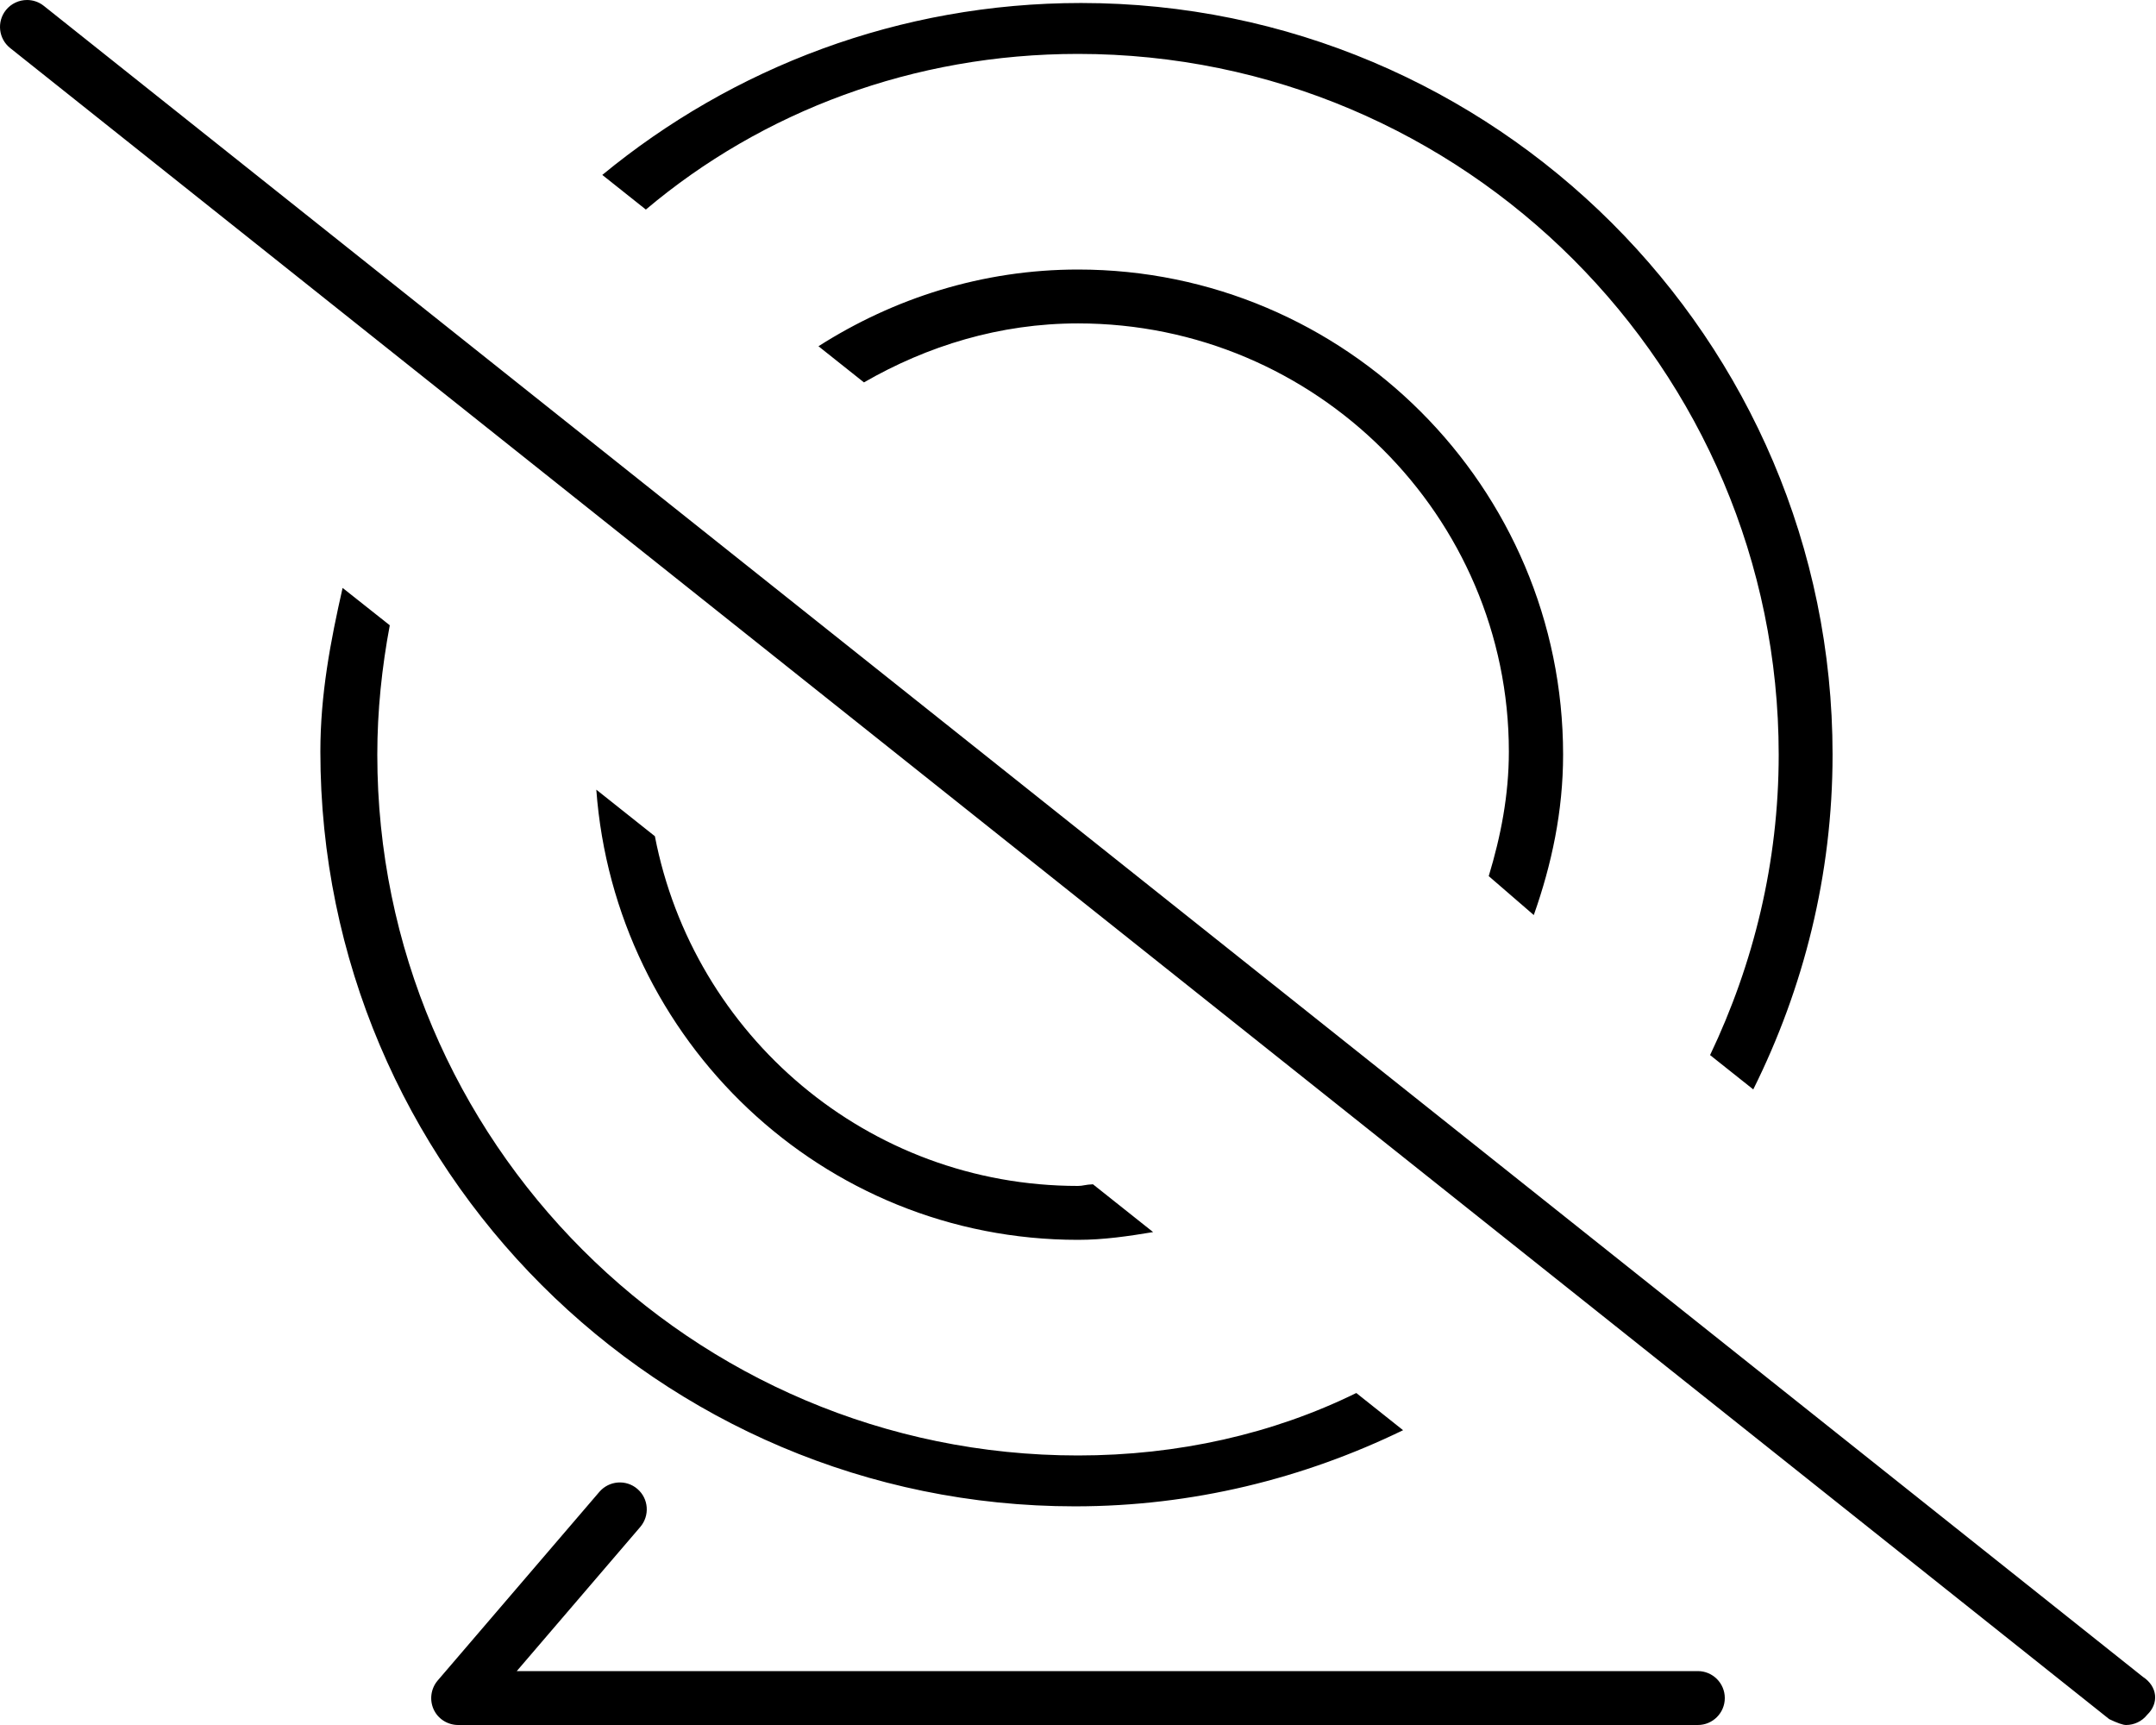 <svg xmlns="http://www.w3.org/2000/svg" viewBox="0 0 640 512"><!--! Font Awesome Pro 6.3.0 by @fontawesome - https://fontawesome.com License - https://fontawesome.com/license (Commercial License) Copyright 2023 Fonticons, Inc. --><path d="M320 16c114.7 0 208 93.31 208 208c0 31.94-7.447 62.09-20.37 89.16l12.82 10.19c14.93-29.99 23.54-63.65 23.54-99.36c0-123.5-100.5-223.1-223.1-223.1c-53.92 0-103.4 19.17-142.1 51.03l12.93 10.28C226.3 33.03 271.2 16 320 16zM101.7 174.5C98.09 190.4 95.1 206.1 95.1 223.1c0 123.5 100.5 224 224 224c34.93 0 67.9-8.273 97.4-22.6l-13.89-11.04C377.9 425.6 349.7 432 320 432c-114.7 0-208-93.31-208-208c0-13.13 1.365-25.94 3.705-38.41L101.7 174.5zM455.3 271.6C460.6 256.6 464 240.8 464 224c0-79.4-64.6-144-144-144c-28.39 0-54.71 8.531-77.04 22.77l13.5 10.73c18.79-10.83 40.29-17.51 63.54-17.51c70.69 0 127.9 57.3 127.9 127.1c0 12.94-2.407 25.18-5.976 36.95L455.3 271.6zM636.1 497.7L12.99 1.73C11.53 .566 9.771 0 8.025 0C5.674 0 3.336 1.027 1.738 3.012c-2.75 3.469-2.172 8.5 1.281 11.25l623.1 496C628.5 511.4 630.2 512 631.1 512c2.344 0 4.688-1.031 6.266-3.016C641 505.5 640.4 500.5 636.1 497.7zM342.3 365.7l-17.86-14.19C322.1 351.6 321.5 352 320 352c-62.41 0-114.2-44.71-125.6-103.8l-17.39-13.82C182.5 308.8 244.1 368 320 368C327.7 368 335 366.9 342.3 365.7zM504 496H153.4l36.66-42.78c2.875-3.375 2.5-8.406-.844-11.28c-3.375-2.906-8.406-2.469-11.28 .844l-48 56c-2.031 2.375-2.5 5.719-1.219 8.562C130 510.2 132.9 512 136 512h368c4.418 0 8-3.582 8-8S508.4 496 504 496z"/></svg>